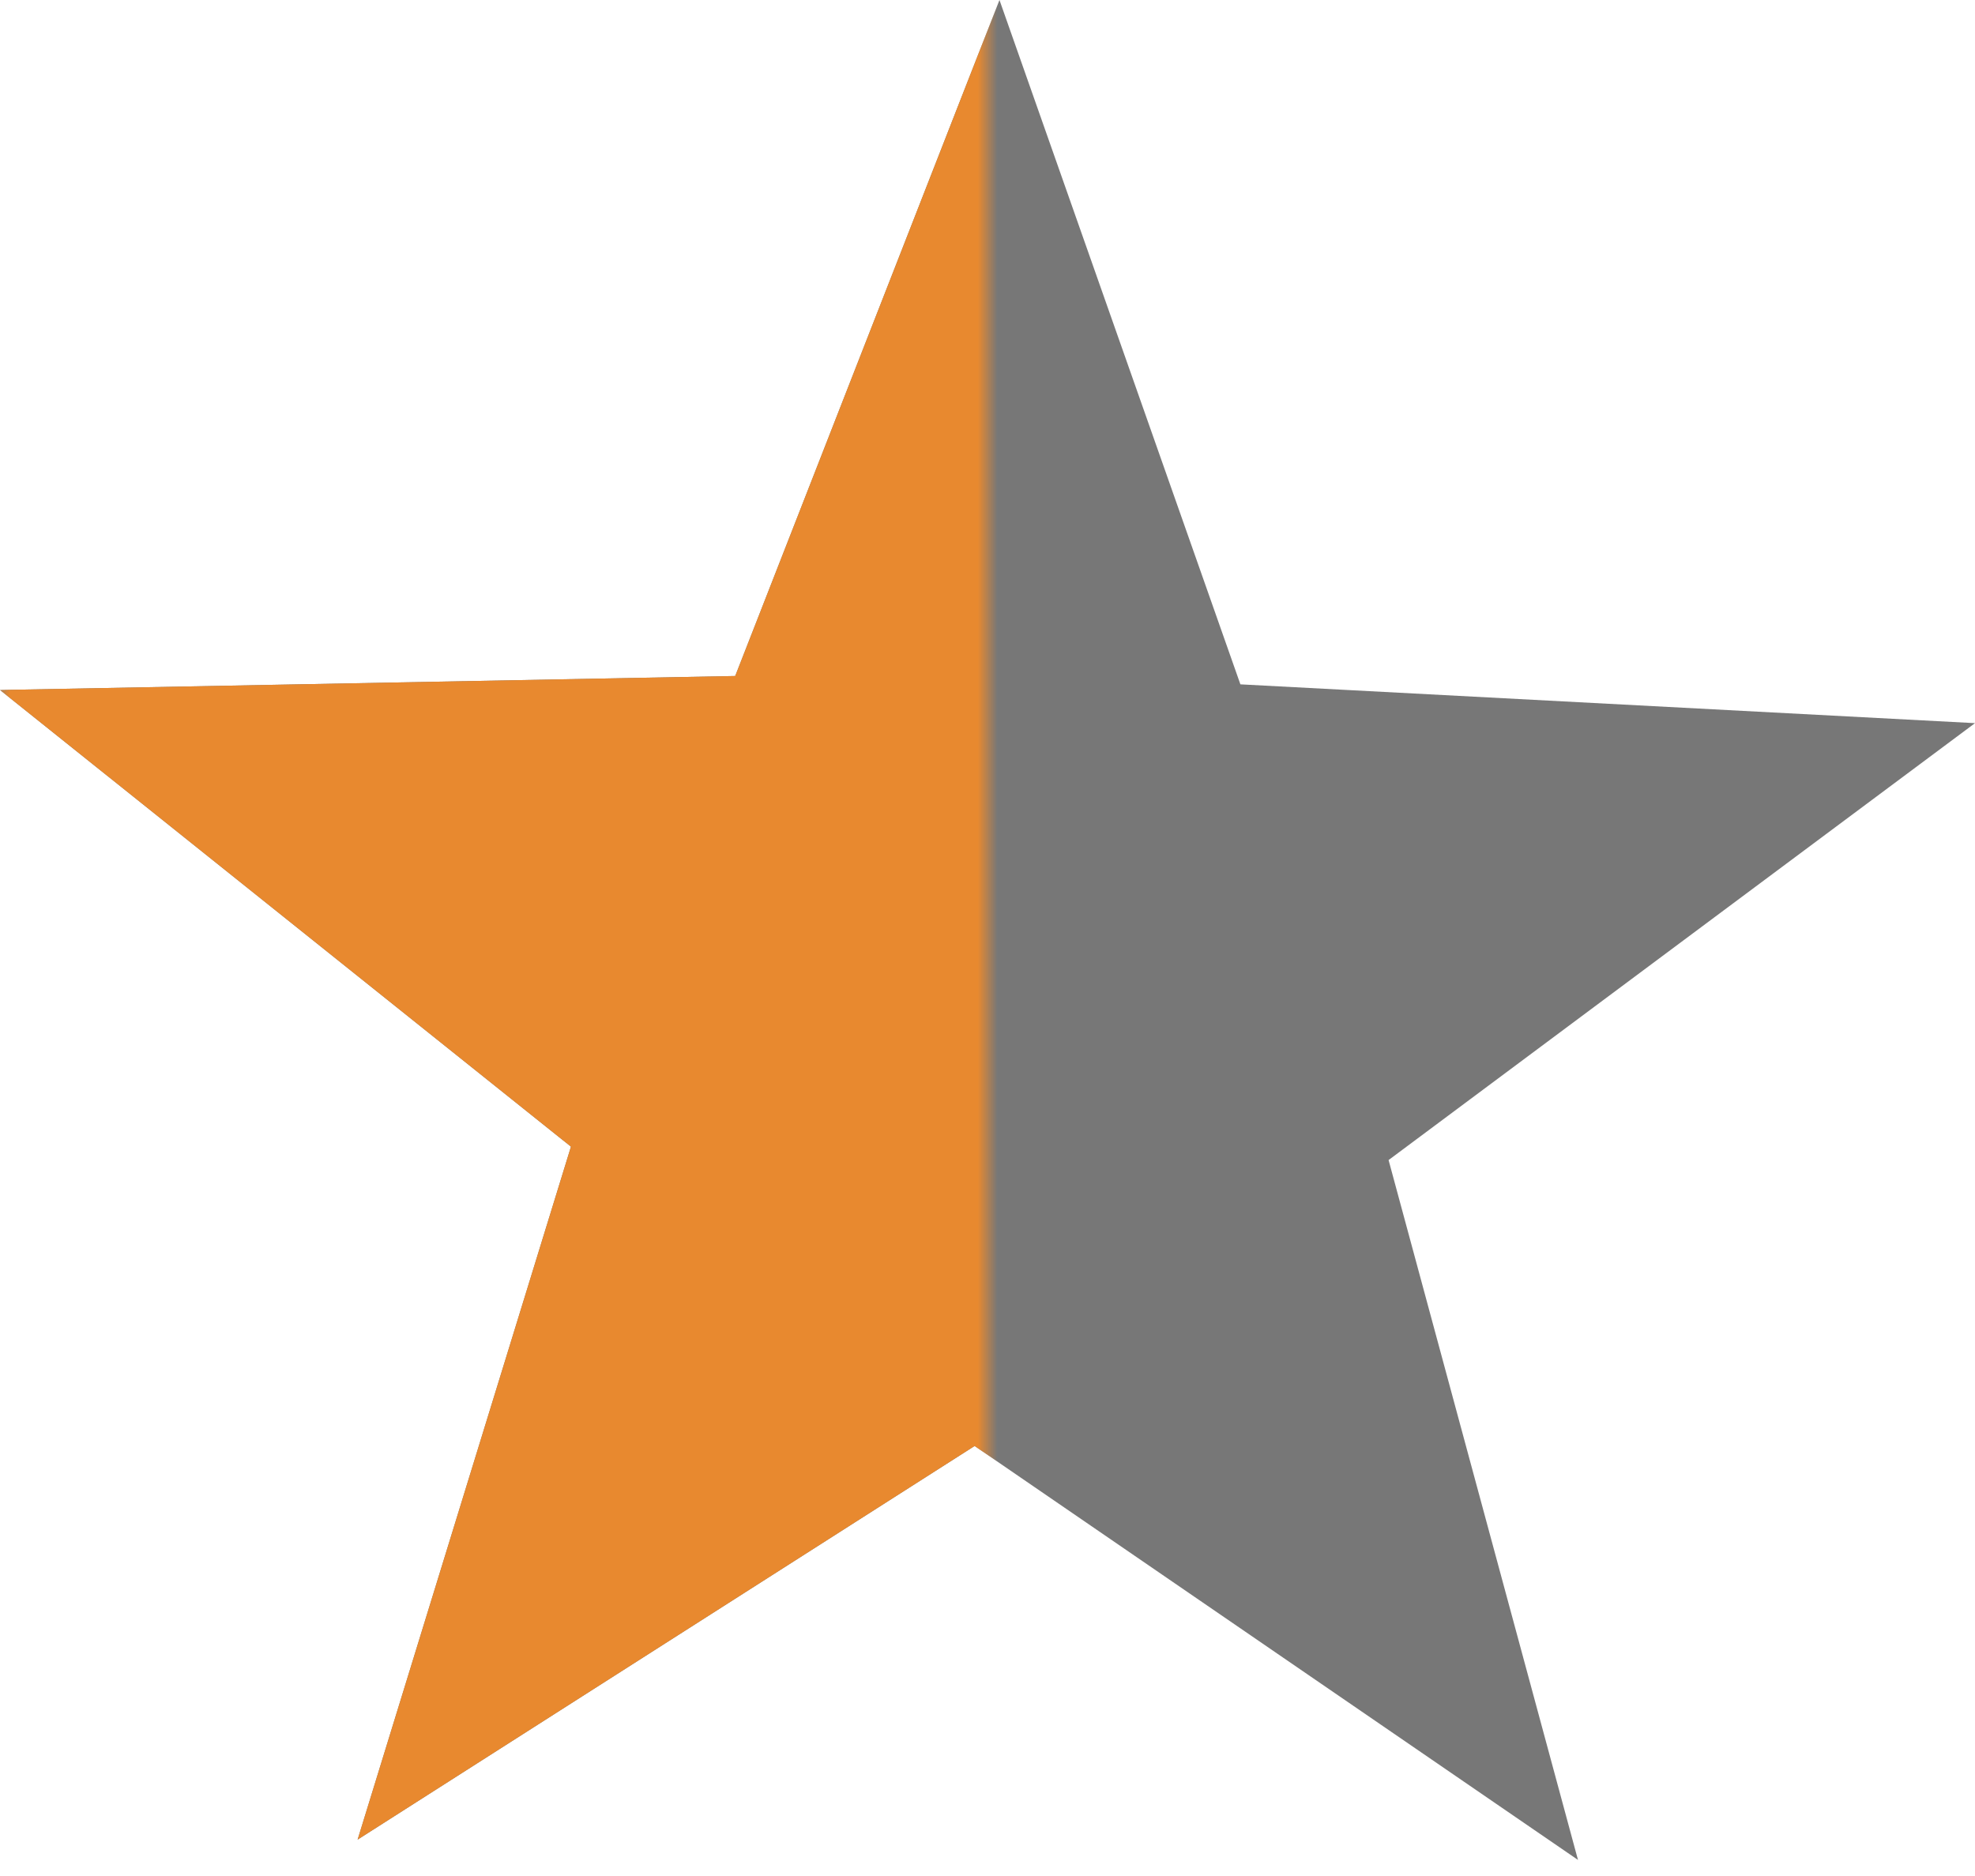 <svg version="1.1" id="Layer_1" xmlns="http://www.w3.org/2000/svg" xmlns:xlink="http://www.w3.org/1999/xlink" x="0px" y="0px"
	 viewBox="0 0 100 95" style="enable-background:new 0 0 100 95;" xml:space="preserve" fill="none">
<path d="M79.898 94.186L49.348 73.224L18.107 93.158L28.909 58.066L0 34.942L37.226 34.232L50.606 0L62.805 34.655L100 36.62L70.308 58.745L79.898 94.186Z" fill="#777"/>
<mask id="mask0" mask-type="alpha" maskUnits="userSpaceOnUse" x="0" y="0" width="50" height="95">
<rect width="50" height="94.19" fill="#777"/>
</mask>
<g mask="url(#mask0)">
<path d="M79.898 94.186L49.348 73.224L18.107 93.158L28.909 58.066L0 34.942L37.226 34.232L50.606 0L62.805 34.655L100 36.62L70.308 58.745L79.898 94.186Z" fill="#e8892f"/>
</g>
</svg>
